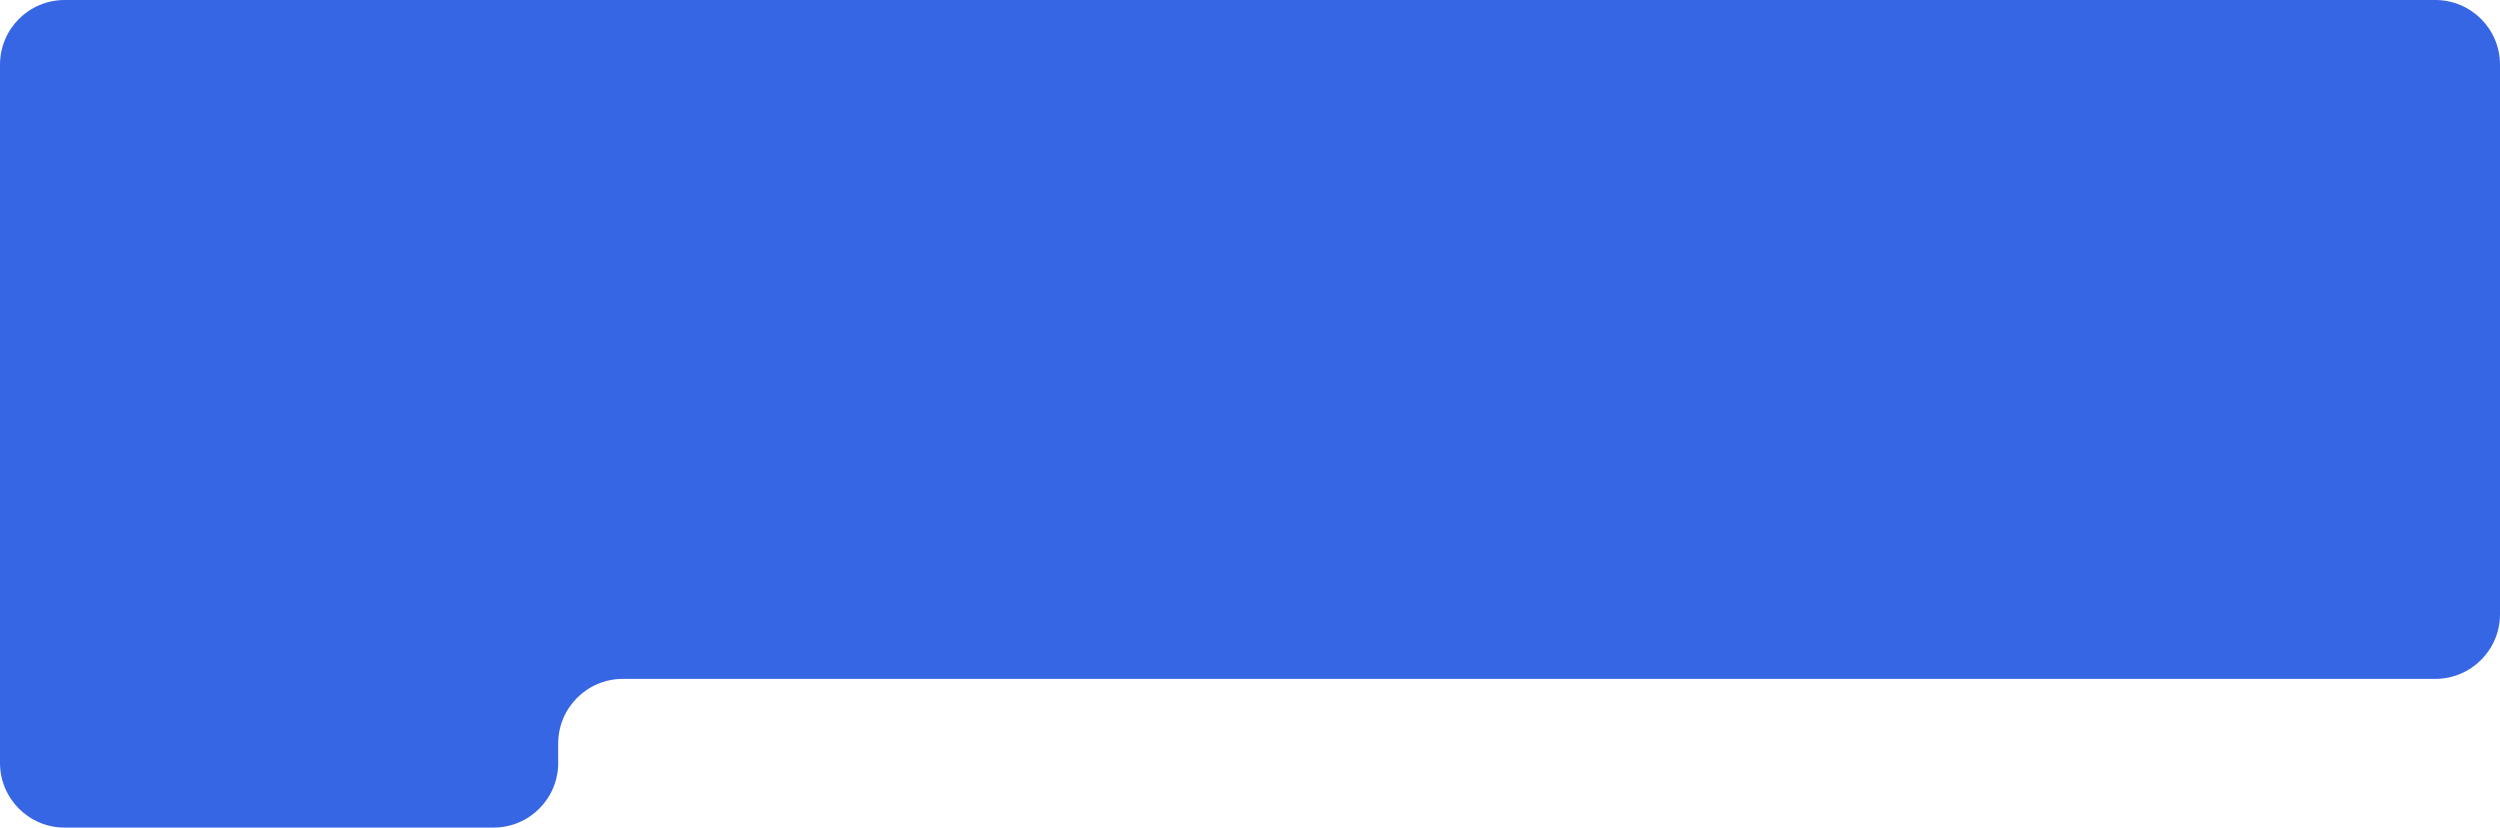 <?xml version="1.0" encoding="UTF-8"?> <svg xmlns="http://www.w3.org/2000/svg" width="1160" height="384" viewBox="0 0 1160 384" fill="none"><path fill-rule="evenodd" clip-rule="evenodd" d="M1160 30C1160 13.431 1146.57 0 1130 0H30C13.431 0 0 13.431 0 30V354C0 370.569 13.431 384 30 384H229C245.569 384 259 370.569 259 354V345C259 328.431 272.431 315 289 315H1130C1146.57 315 1160 301.569 1160 285V30Z" fill="#3766E5"></path></svg> 
